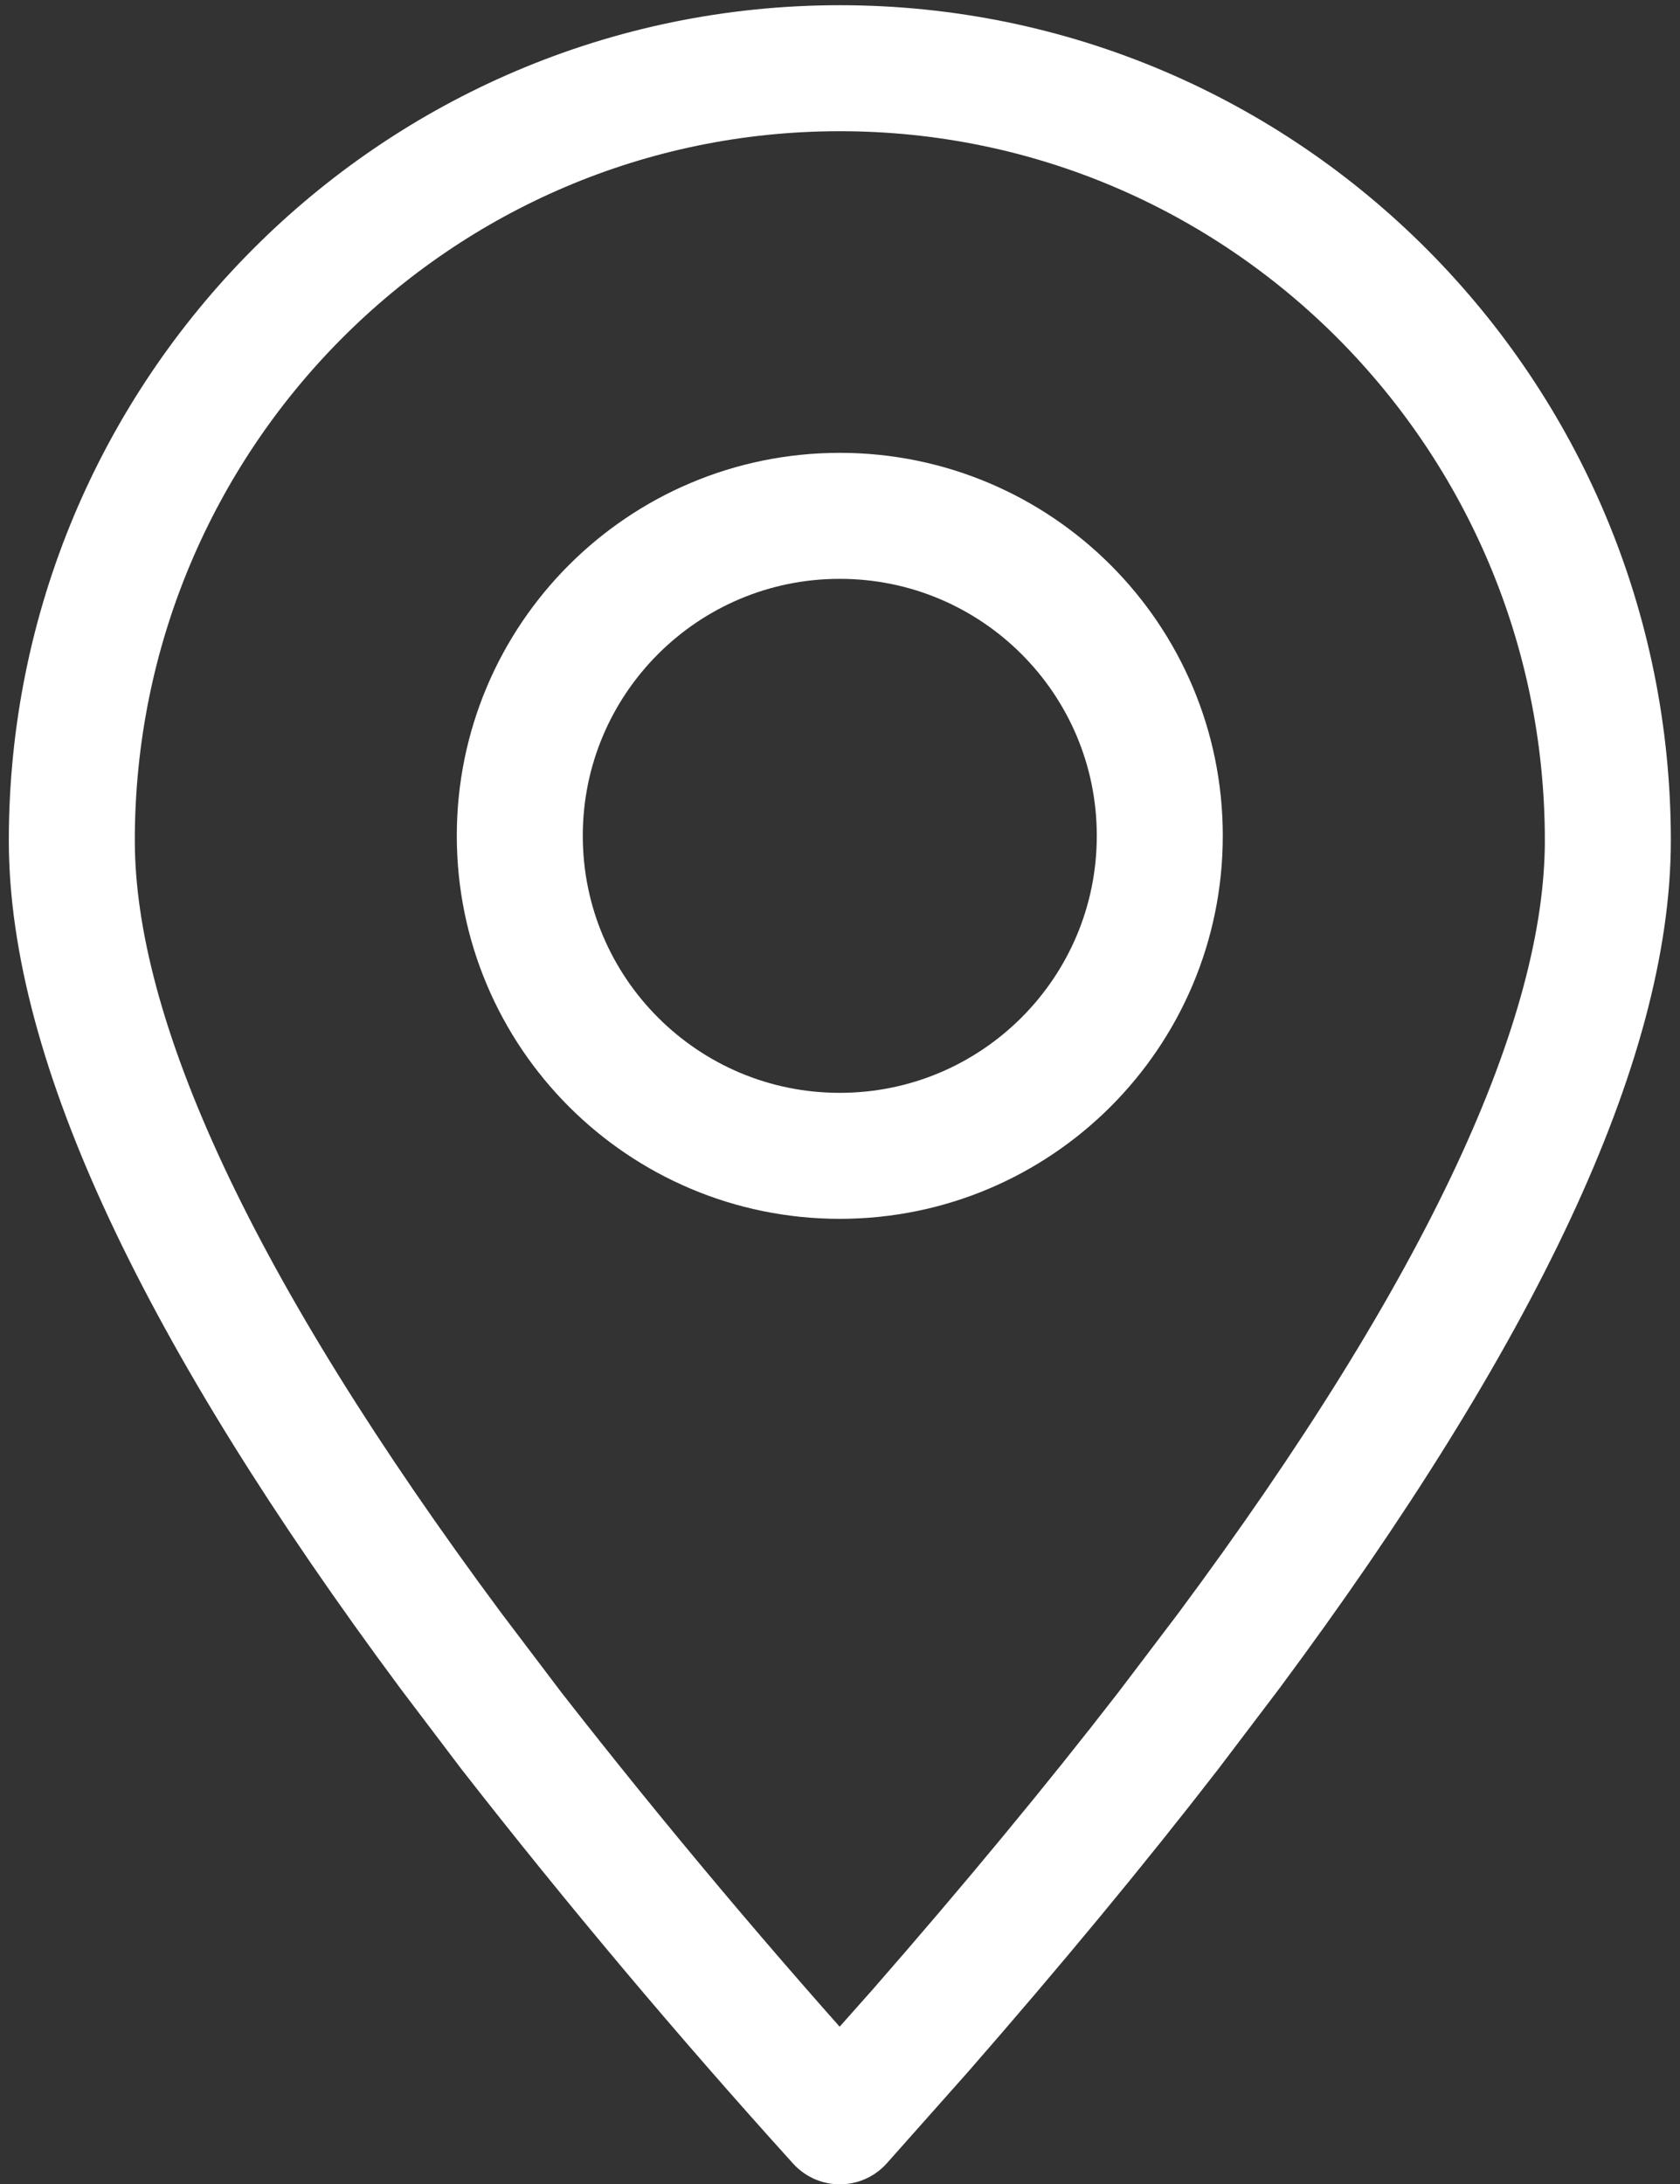<svg width="20" height="26" viewBox="0 0 20 26" fill="none" xmlns="http://www.w3.org/2000/svg">
<rect x="0" y="0" width="20" height="26" fill="#333333" stroke="none"/>
<g clip-path="url(#clip0_1558_57)">
<path fill-rule="evenodd" clip-rule="evenodd" d="M9.998 25.254L10.96 24.171C12.051 22.921 13.032 21.736 13.905 20.608L14.626 19.657C17.636 15.603 19.141 12.384 19.141 10.006C19.141 4.928 15.048 0.812 9.998 0.812C4.948 0.812 0.855 4.928 0.855 10.006C0.855 12.384 2.361 15.603 5.371 19.657L6.091 20.608C7.337 22.204 8.64 23.753 9.998 25.254Z" stroke="white" stroke-width="1.5" stroke-linecap="round" stroke-linejoin="round"/>
<path d="M9.997 13.76C12.101 13.76 13.807 12.054 13.807 9.95C13.807 7.846 12.101 6.141 9.997 6.141C7.893 6.141 6.188 7.846 6.188 9.95C6.188 12.054 7.893 13.76 9.997 13.76Z" stroke="white" stroke-width="1.5" stroke-linecap="round" stroke-linejoin="round"/>
</g>
<defs>
<clipPath id="clip0_1558_57">
<rect width="20" height="26" fill="white"/>
</clipPath>
</defs>
</svg>
